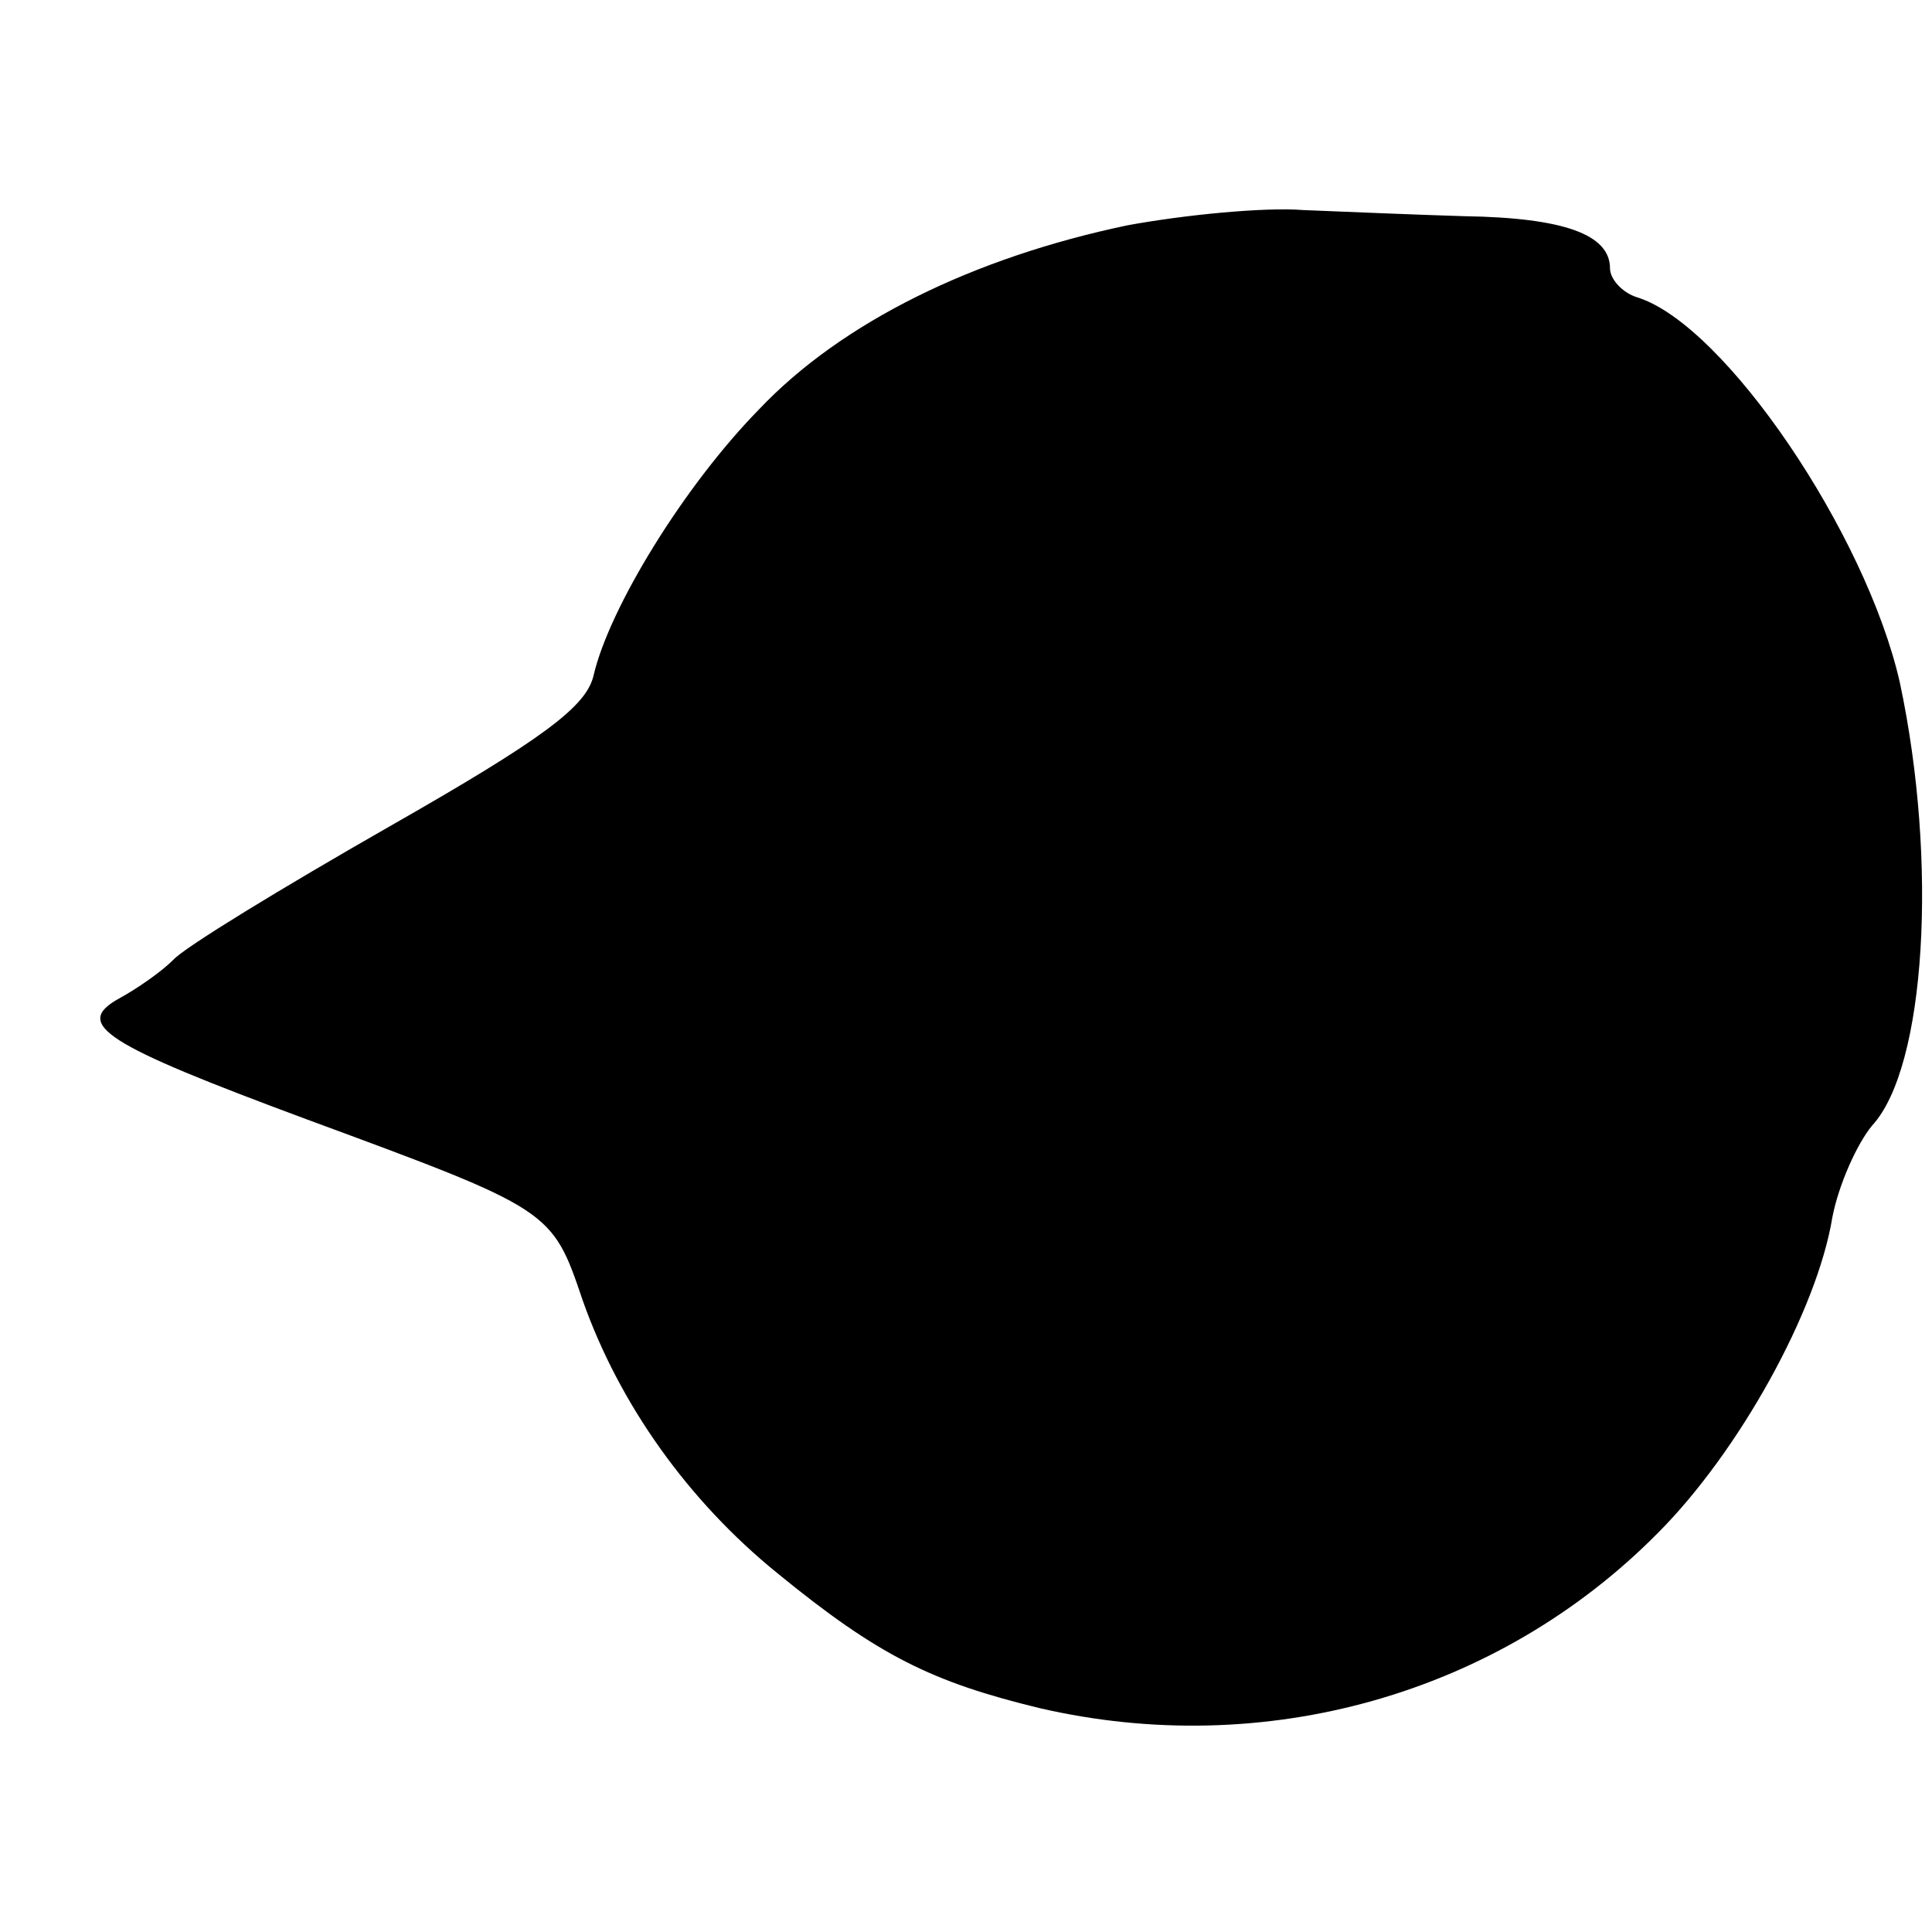 <?xml version="1.0" standalone="no"?>
<!DOCTYPE svg PUBLIC "-//W3C//DTD SVG 20010904//EN"
 "http://www.w3.org/TR/2001/REC-SVG-20010904/DTD/svg10.dtd">
<svg version="1.0" xmlns="http://www.w3.org/2000/svg"
 width="126pt" height="126pt" viewBox="0 0 126 126"
 preserveAspectRatio="xMidYMid meet">
<g transform="translate(0,126) scale(0.1,-0.1)"
fill="#000000" stroke="none">
<path d="M735 1113 c-100 -21 -186 -63 -240 -120 -49 -50 -98 -130 -108 -174
-5 -20 -33 -41 -133 -98 -70 -40 -134 -79 -141 -87 -8 -8 -24 -19 -35 -25 -31
-17 -10 -30 122 -79 160 -59 160 -59 180 -118 24 -68 69 -131 127 -178 66 -54
101 -71 171 -88 147 -34 299 9 403 114 53 53 104 145 114 206 4 21 16 48 26
60 35 38 43 172 18 289 -22 97 -114 233 -171 251 -10 3 -18 12 -18 19 0 22
-30 33 -95 34 -33 1 -80 3 -105 4 -25 2 -77 -3 -115 -10z"/>
</g>
</svg>
